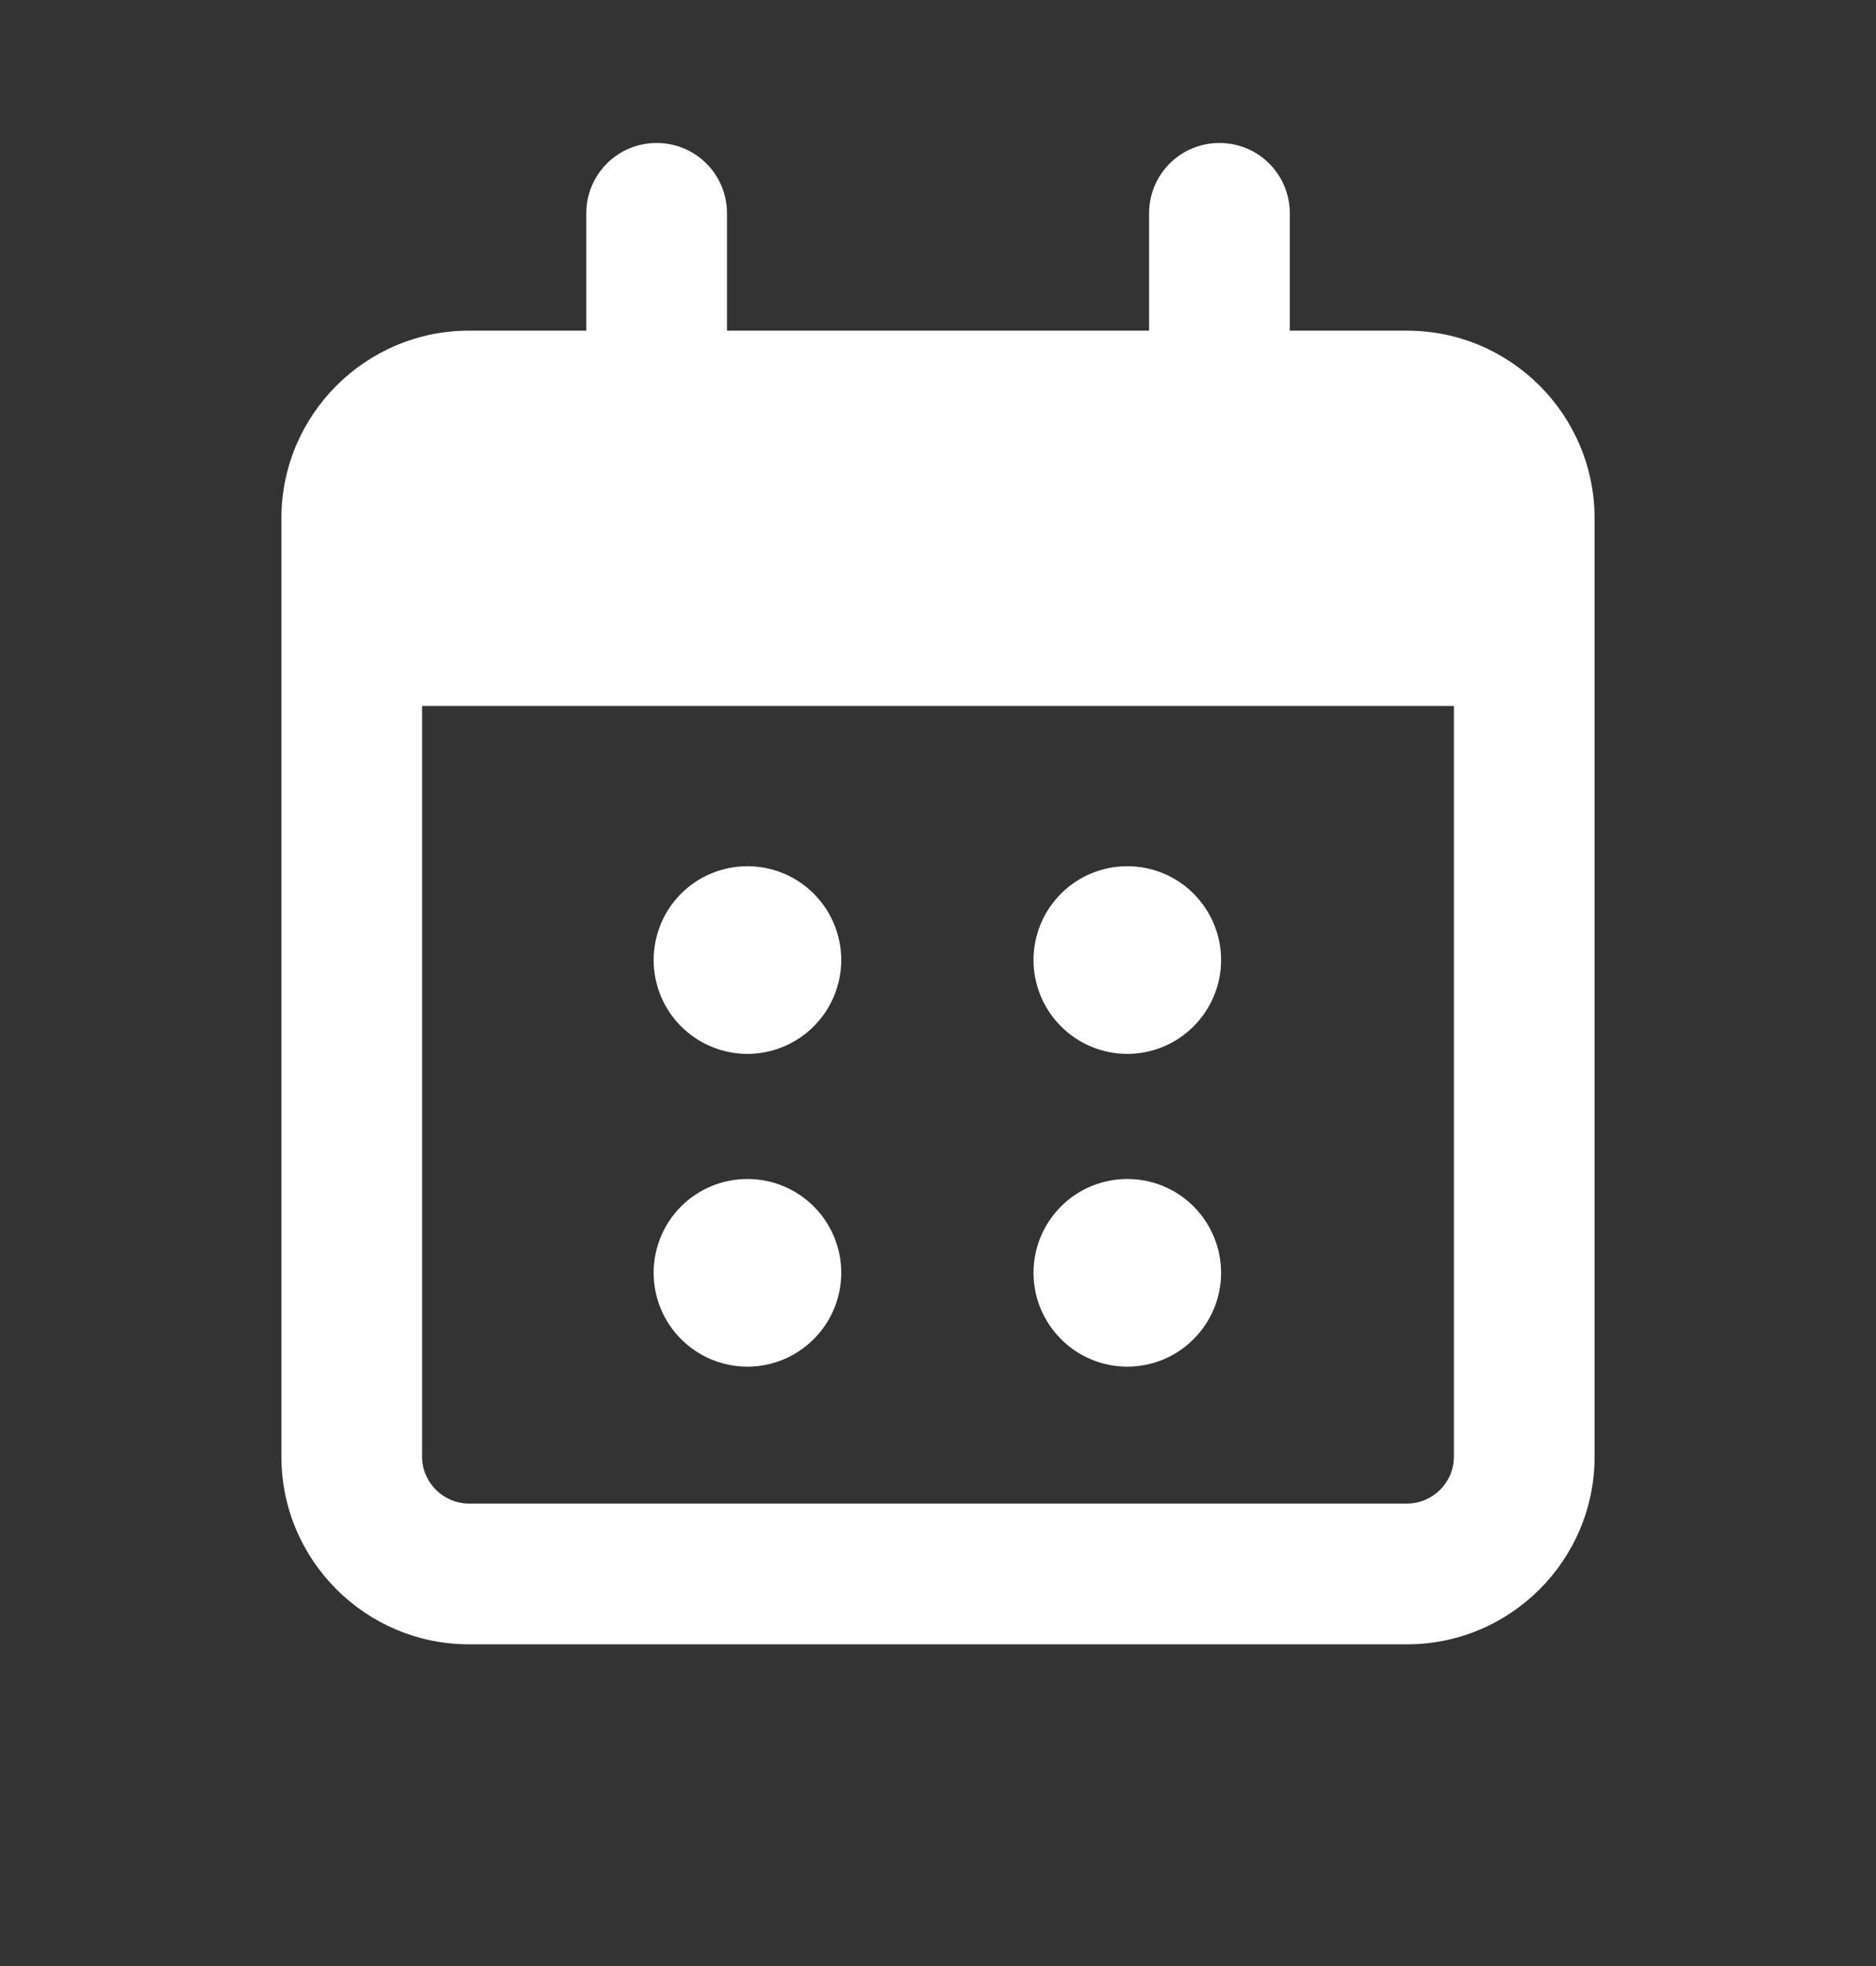 <svg width="21" height="22" viewBox="0 0 21 22" fill="none" xmlns="http://www.w3.org/2000/svg">
<rect x="0" y="0" width="21" height="22" fill="#333333" stroke="none"/>
<g id="calendar">
<g id="Primary">
<path d="M8.138 2.388C8.138 1.951 7.787 1.6 7.35 1.6C6.914 1.6 6.563 1.951 6.563 2.388V3.7H5.25C4.092 3.7 3.15 4.642 3.15 5.8V6.325V7.9V16.3C3.15 17.458 4.092 18.4 5.25 18.4H15.75C16.909 18.4 17.85 17.458 17.85 16.3V7.9V6.325V5.8C17.85 4.642 16.909 3.7 15.75 3.7H14.438V2.388C14.438 1.951 14.087 1.6 13.65 1.6C13.214 1.6 12.863 1.951 12.863 2.388V3.7H8.138V2.388ZM4.725 7.9H16.275V16.3C16.275 16.589 16.039 16.825 15.75 16.825H5.25C4.962 16.825 4.725 16.589 4.725 16.3V7.9Z" fill="white"/>
<path d="M11.569 10.743C11.569 11.021 11.68 11.288 11.877 11.485C12.073 11.682 12.341 11.793 12.619 11.793C12.898 11.793 13.165 11.682 13.361 11.485C13.558 11.288 13.669 11.021 13.669 10.743C13.669 10.464 13.558 10.197 13.361 10C13.165 9.803 12.898 9.693 12.619 9.693C12.341 9.693 12.073 9.803 11.877 10C11.68 10.197 11.569 10.464 11.569 10.743Z" fill="white"/>
<path d="M7.317 10.743C7.317 11.021 7.427 11.288 7.624 11.485C7.821 11.682 8.088 11.793 8.367 11.793C8.645 11.793 8.912 11.682 9.109 11.485C9.306 11.288 9.417 11.021 9.417 10.743C9.417 10.464 9.306 10.197 9.109 10C8.912 9.803 8.645 9.693 8.367 9.693C8.088 9.693 7.821 9.803 7.624 10C7.427 10.197 7.317 10.464 7.317 10.743Z" fill="white"/>
<path d="M11.569 14.243C11.569 14.521 11.68 14.788 11.877 14.985C12.073 15.182 12.341 15.293 12.619 15.293C12.898 15.293 13.165 15.182 13.361 14.985C13.558 14.788 13.669 14.521 13.669 14.243C13.669 13.964 13.558 13.697 13.361 13.5C13.165 13.303 12.898 13.193 12.619 13.193C12.341 13.193 12.073 13.303 11.877 13.5C11.68 13.697 11.569 13.964 11.569 14.243Z" fill="white"/>
<path d="M7.317 14.243C7.317 14.521 7.427 14.788 7.624 14.985C7.821 15.182 8.088 15.293 8.367 15.293C8.645 15.293 8.912 15.182 9.109 14.985C9.306 14.788 9.417 14.521 9.417 14.243C9.417 13.964 9.306 13.697 9.109 13.5C8.912 13.303 8.645 13.193 8.367 13.193C8.088 13.193 7.821 13.303 7.624 13.5C7.427 13.697 7.317 13.964 7.317 14.243Z" fill="white"/>
</g>
</g>
</svg>
